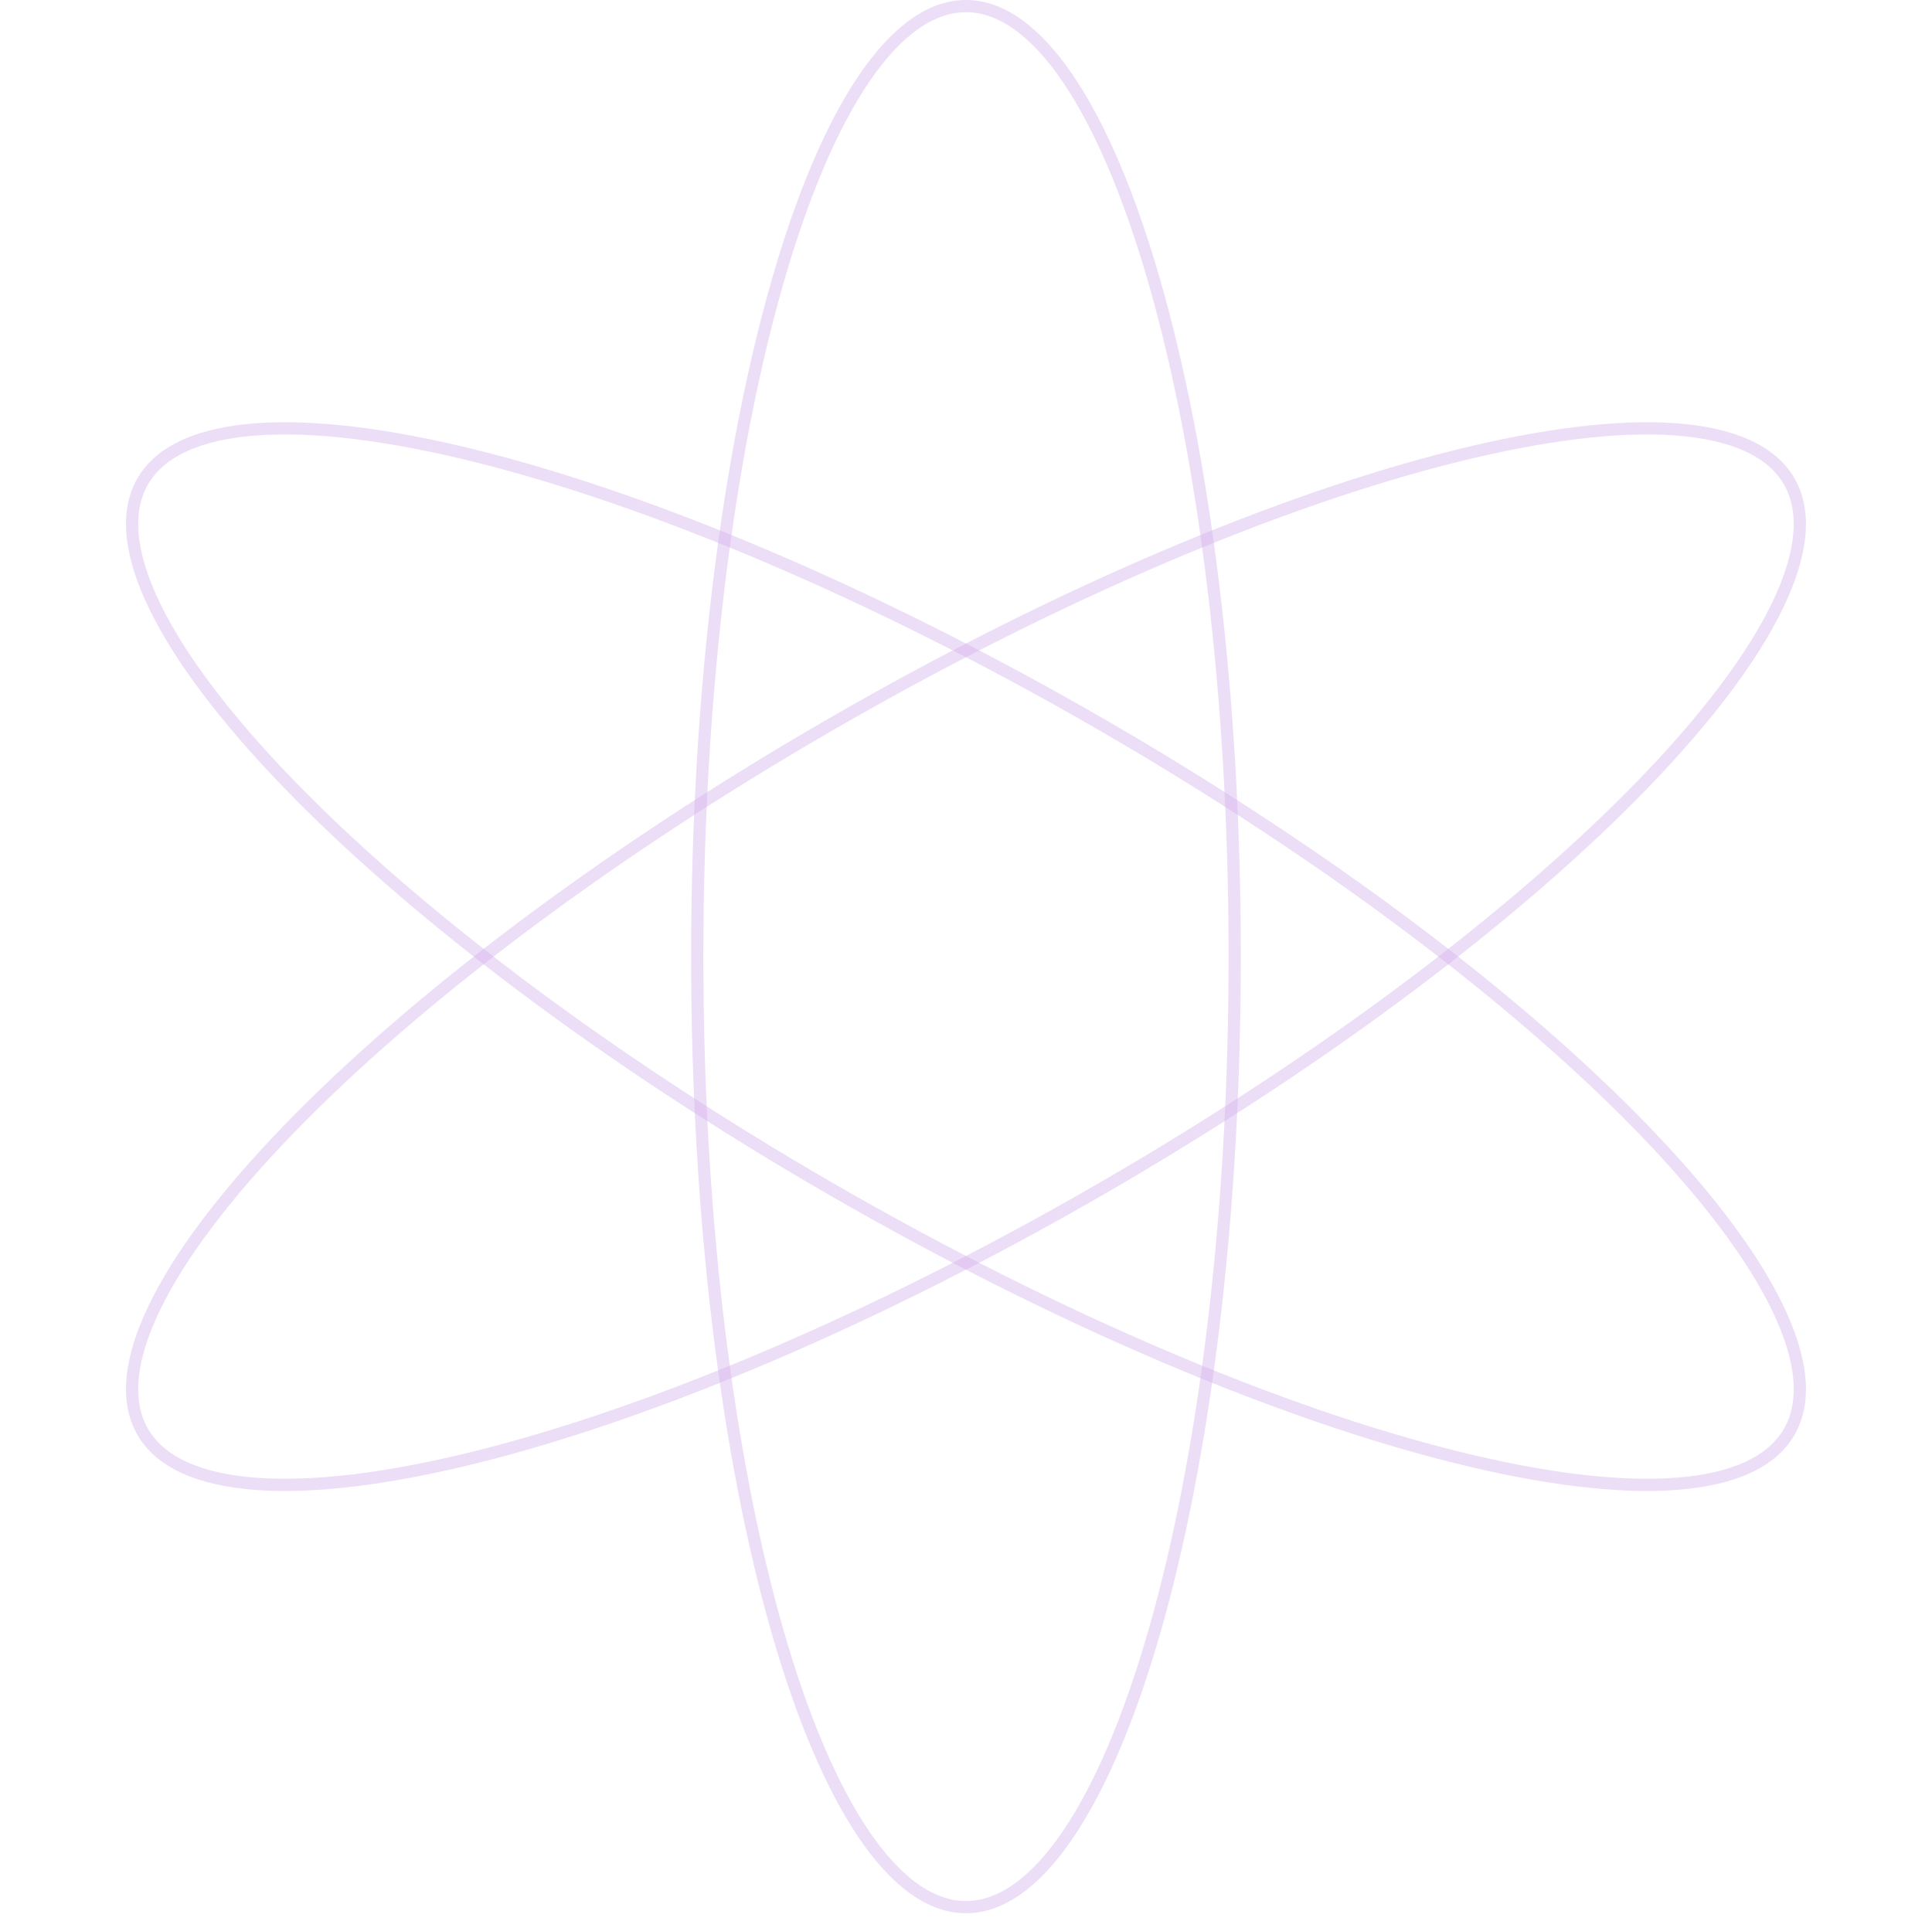 <svg viewBox="0 0 178 177" fill="none" xmlns="http://www.w3.org/2000/svg">
<path d="M88.997 175.724C85.785 175.724 82.602 173.453 79.606 169.044C76.624 164.653 73.916 158.262 71.633 150.315C67.068 134.427 64.238 112.446 64.238 88.143C64.238 63.84 67.068 41.859 71.633 25.972C73.916 18.025 76.624 11.634 79.606 7.243C82.602 2.833 85.785 0.563 88.997 0.563C92.209 0.563 95.393 2.833 98.388 7.243C101.371 11.634 104.079 18.025 106.362 25.972C110.926 41.859 113.757 63.84 113.757 88.143C113.757 112.446 110.926 134.427 106.362 150.315C104.079 158.262 101.371 164.653 98.388 169.044C95.393 173.453 92.209 175.724 88.997 175.724Z" stroke="#D3ADEC" stroke-opacity="0.4" stroke-width="1.126"/>
<path d="M13.15 131.933C11.544 129.152 11.918 125.26 14.239 120.461C16.551 115.682 20.731 110.142 26.472 104.191C37.949 92.294 55.569 78.852 76.616 66.701C97.663 54.549 118.115 46.01 134.156 42.019C142.18 40.023 149.069 39.173 154.362 39.56C159.679 39.95 163.237 41.572 164.843 44.353C166.449 47.135 166.075 51.027 163.753 55.826C161.442 60.604 157.262 66.145 151.521 72.096C140.044 83.993 122.423 97.434 101.376 109.586C80.329 121.737 59.878 130.276 43.837 134.267C35.812 136.264 28.924 137.114 23.63 136.726C18.313 136.337 14.756 134.715 13.15 131.933Z" stroke="#D3ADEC" stroke-opacity="0.4" stroke-width="1.126"/>
<path d="M164.844 131.933C163.238 134.714 159.68 136.336 154.363 136.726C149.069 137.113 142.181 136.263 134.157 134.267C118.116 130.276 97.664 121.737 76.617 109.585C55.57 97.434 37.95 83.992 26.473 72.095C20.732 66.144 16.551 60.604 14.24 55.825C11.919 51.026 11.544 47.134 13.15 44.352C14.757 41.571 18.314 39.949 23.631 39.56C28.925 39.172 35.813 40.022 43.838 42.019C59.879 46.01 80.33 54.549 101.377 66.7C122.424 78.851 140.045 92.293 151.521 104.19C157.263 110.141 161.443 115.682 163.754 120.46C166.076 125.259 166.45 129.151 164.844 131.933Z" stroke="#D3ADEC" stroke-opacity="0.4" stroke-width="1.126"/>
</svg>
